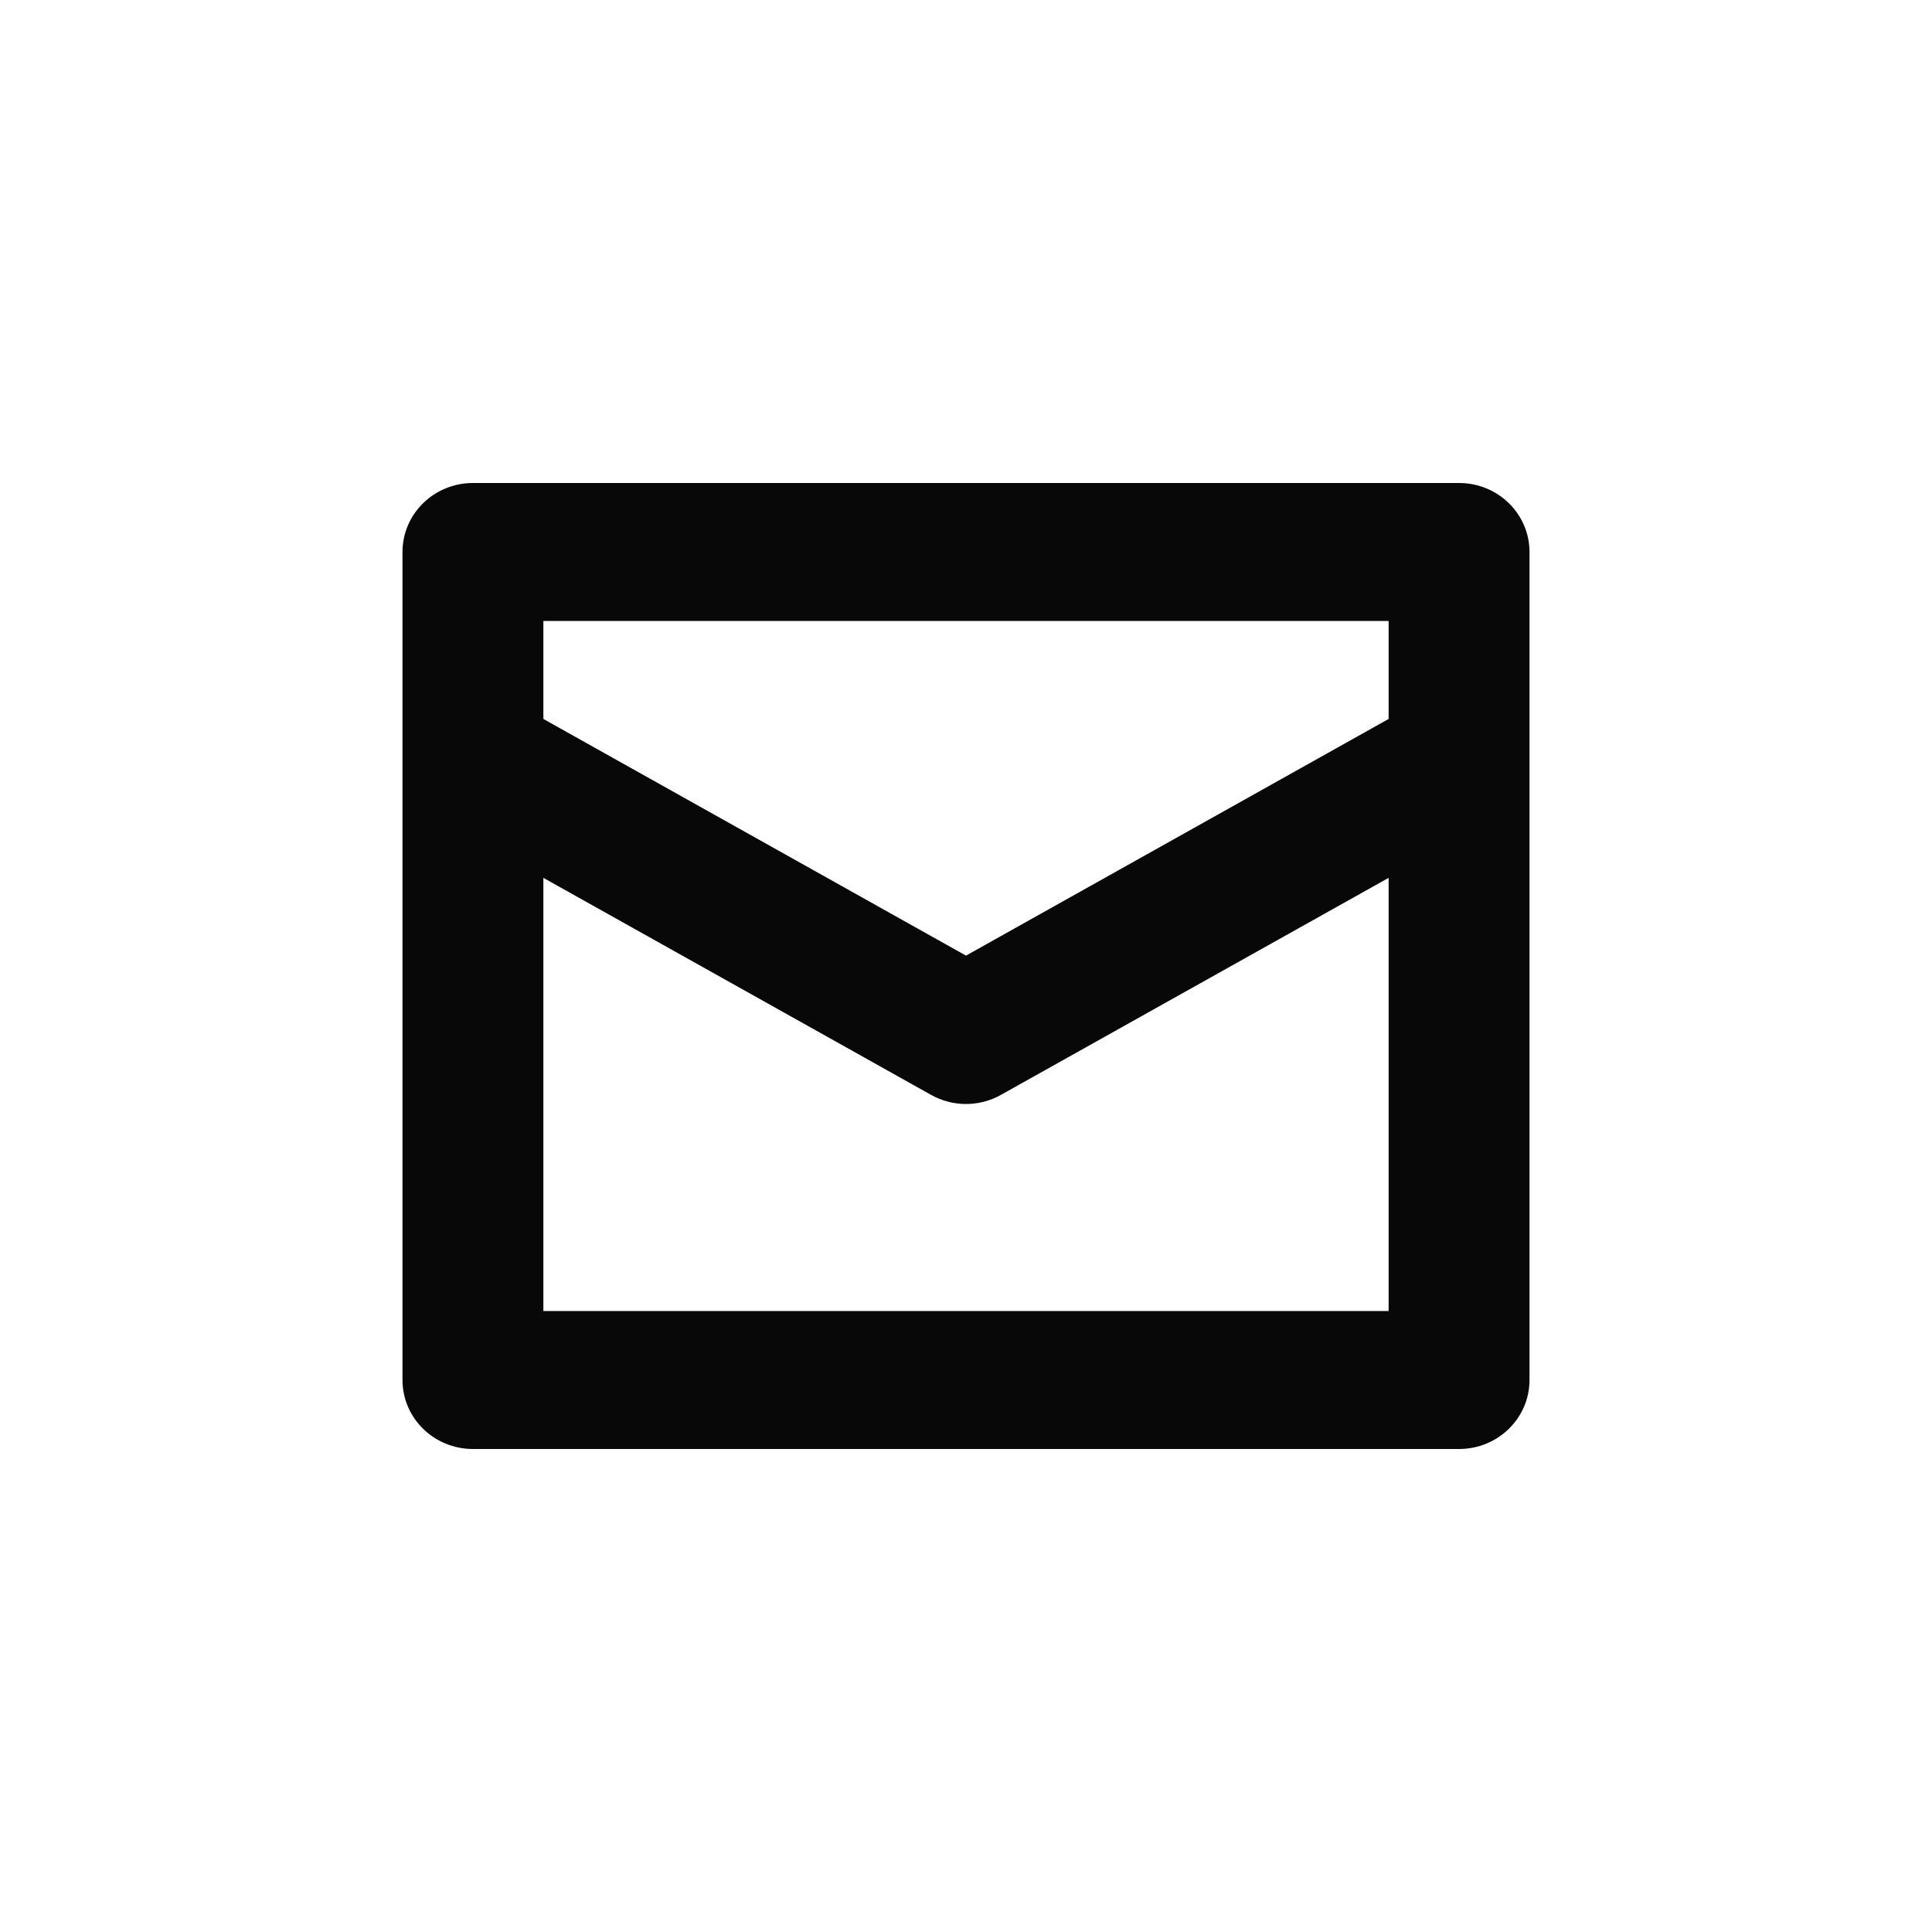 <?xml version="1.0" encoding="UTF-8"?>
<svg width="24px" height="24px" viewBox="0 0 24 24" version="1.1" xmlns="http://www.w3.org/2000/svg" xmlns:xlink="http://www.w3.org/1999/xlink">

    <rect x="0" y="0" width="24" height="24" fill="#808080" stroke="none"/>

    <g id="-------↳-Pattern-Library-(Web)" stroke="none" stroke-width="1" fill="none" fill-rule="evenodd">
        <g id="Brogle-|-Pattern-Library-|-Iconography" transform="translate(-1415, -1434)">
            <g id="icons" transform="translate(80, 328)">
                <g id="socials" transform="translate(888, 994)">
                    <g id="icons" transform="translate(0, 52)">
                        <g id="row-1" transform="translate(32, 48)">
                            <g id="6" transform="translate(403, 0)">
                                <g id="ic_social-mail_24x24" transform="translate(12, 12)">
                                    <rect id="viewbox-24x24" x="0" y="0" width="24" height="24"></rect>
                                    <g id="mail">
                                        <rect id="bg" fill="#FFFFFF" x="0" y="0" width="24" height="24"></rect>
                                        <path d="M18.125,6 L5.875,6 C5.392,6 5,6.383 5,6.857 L5,17.143 C5,17.617 5.392,18 5.875,18 L18.125,18 C18.608,18 19,17.617 19,17.143 L19,6.857 C19,6.383 18.608,6 18.125,6 Z M17.25,16.286 L6.75,16.286 L6.75,10.905 L11.566,13.601 C11.835,13.752 12.165,13.752 12.434,13.601 L17.25,10.905 L17.25,16.286 Z M17.25,8.931 L12,11.871 L6.75,8.931 L6.75,7.714 L17.25,7.714 L17.25,8.931 Z" id="ic_mail" fill="#080808" fill-rule="nonzero"></path>
                                    </g>
                                </g>
                            </g>
                        </g>
                    </g>
                </g>
            </g>
        </g>
    </g>
</svg>
